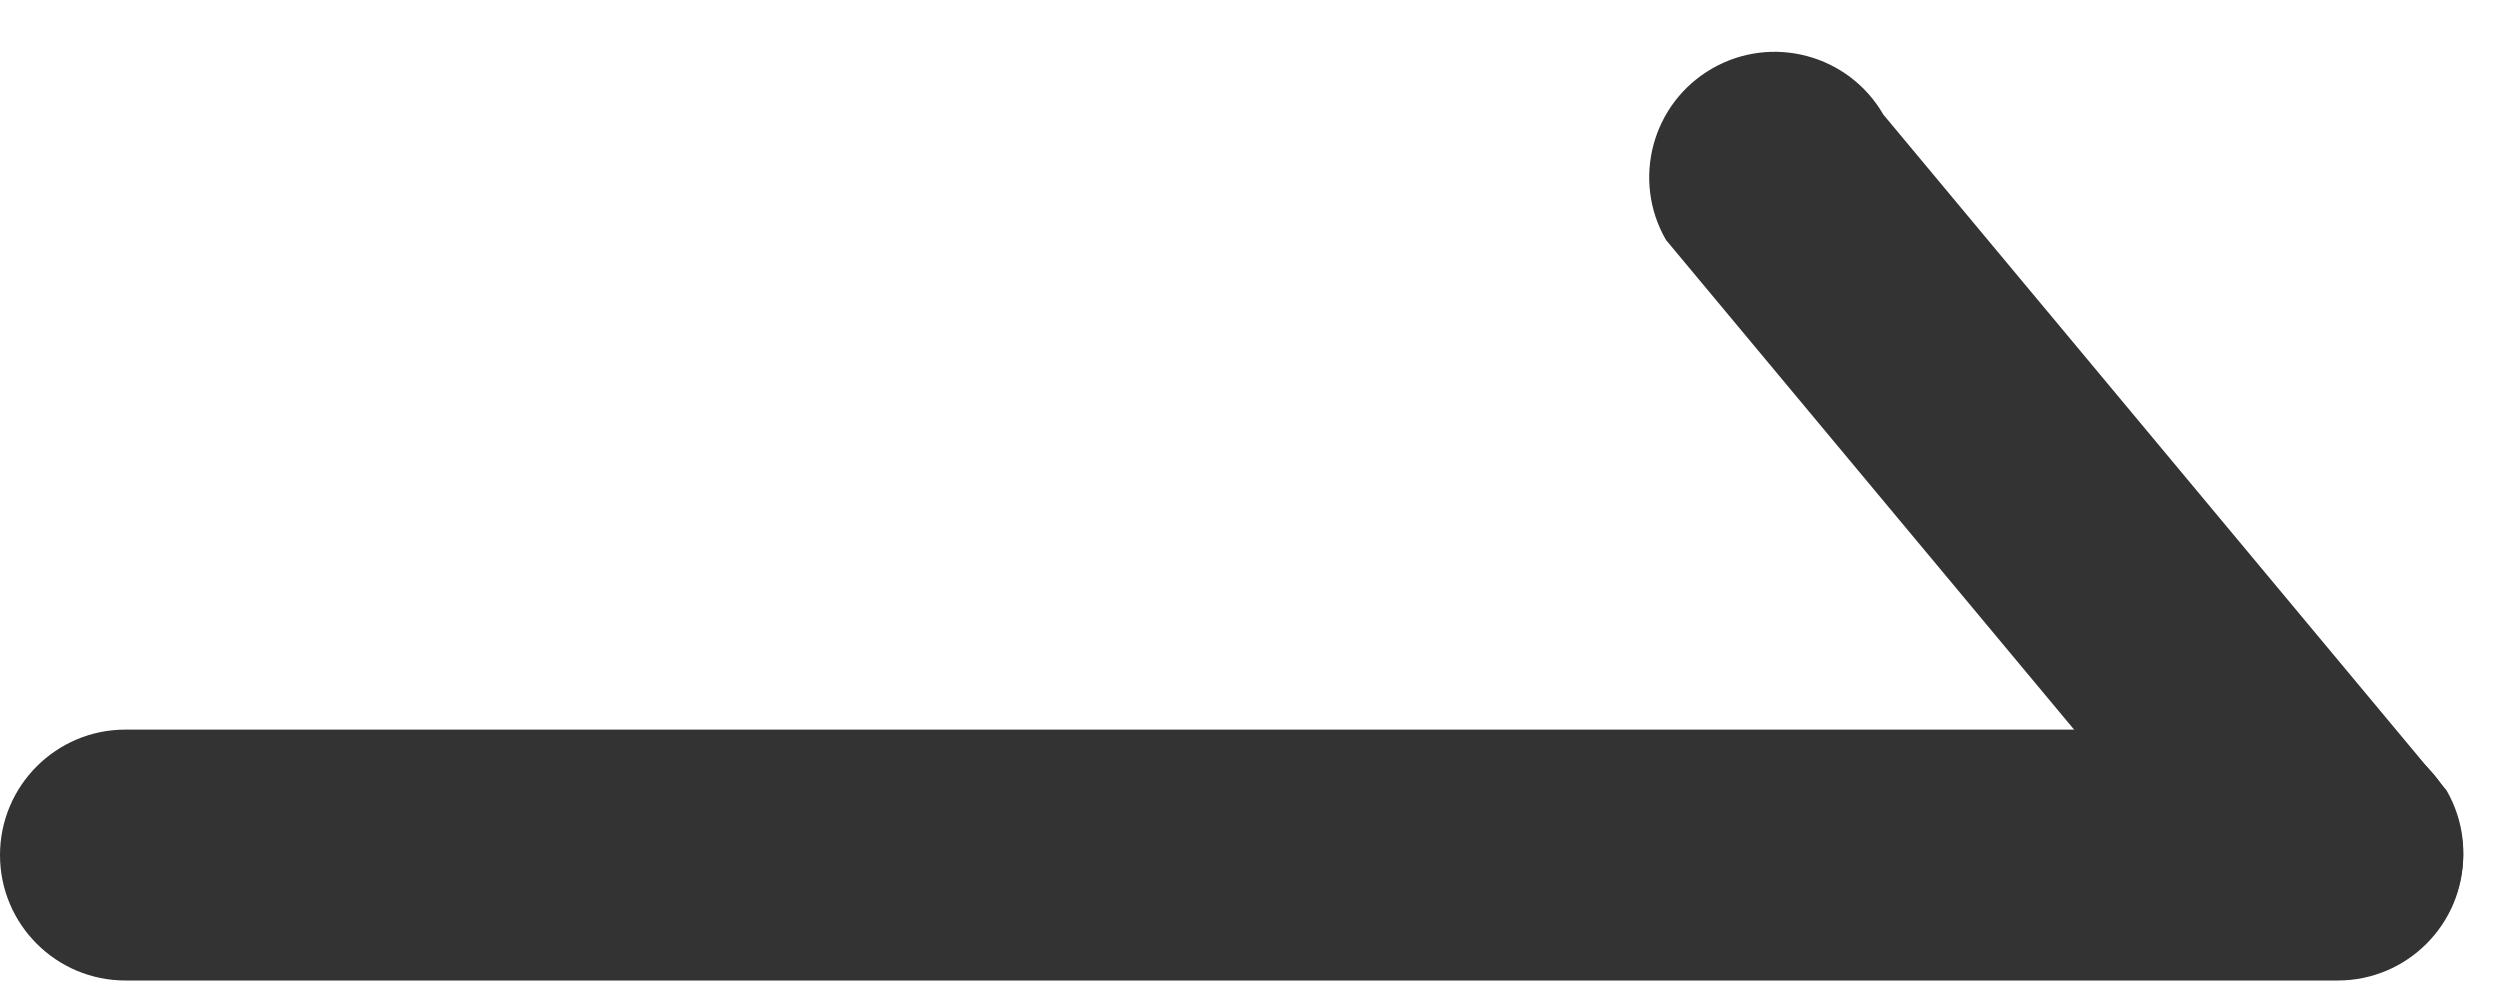 <svg width="45" height="18" viewBox="0 0 45 18" fill="none" xmlns="http://www.w3.org/2000/svg">
<path d="M29.988 4.32C29.365 3.24 29.735 1.859 30.815 1.235C31.895 0.612 33.276 0.982 33.9 2.062L44.037 14.225C44.66 15.305 44.291 16.686 43.21 17.31C42.13 17.933 40.749 17.563 40.126 16.483L29.988 4.32Z" fill="#333333"/>
<path d="M2.258 17.649C1.011 17.649 -1.48722e-08 16.638 0 15.391C1.48722e-08 14.144 1.011 13.133 2.258 13.133H42.08C43.327 13.133 44.338 14.144 44.338 15.391C44.338 16.638 43.327 17.649 42.08 17.649H2.258Z" fill="#333333"/>
</svg>
